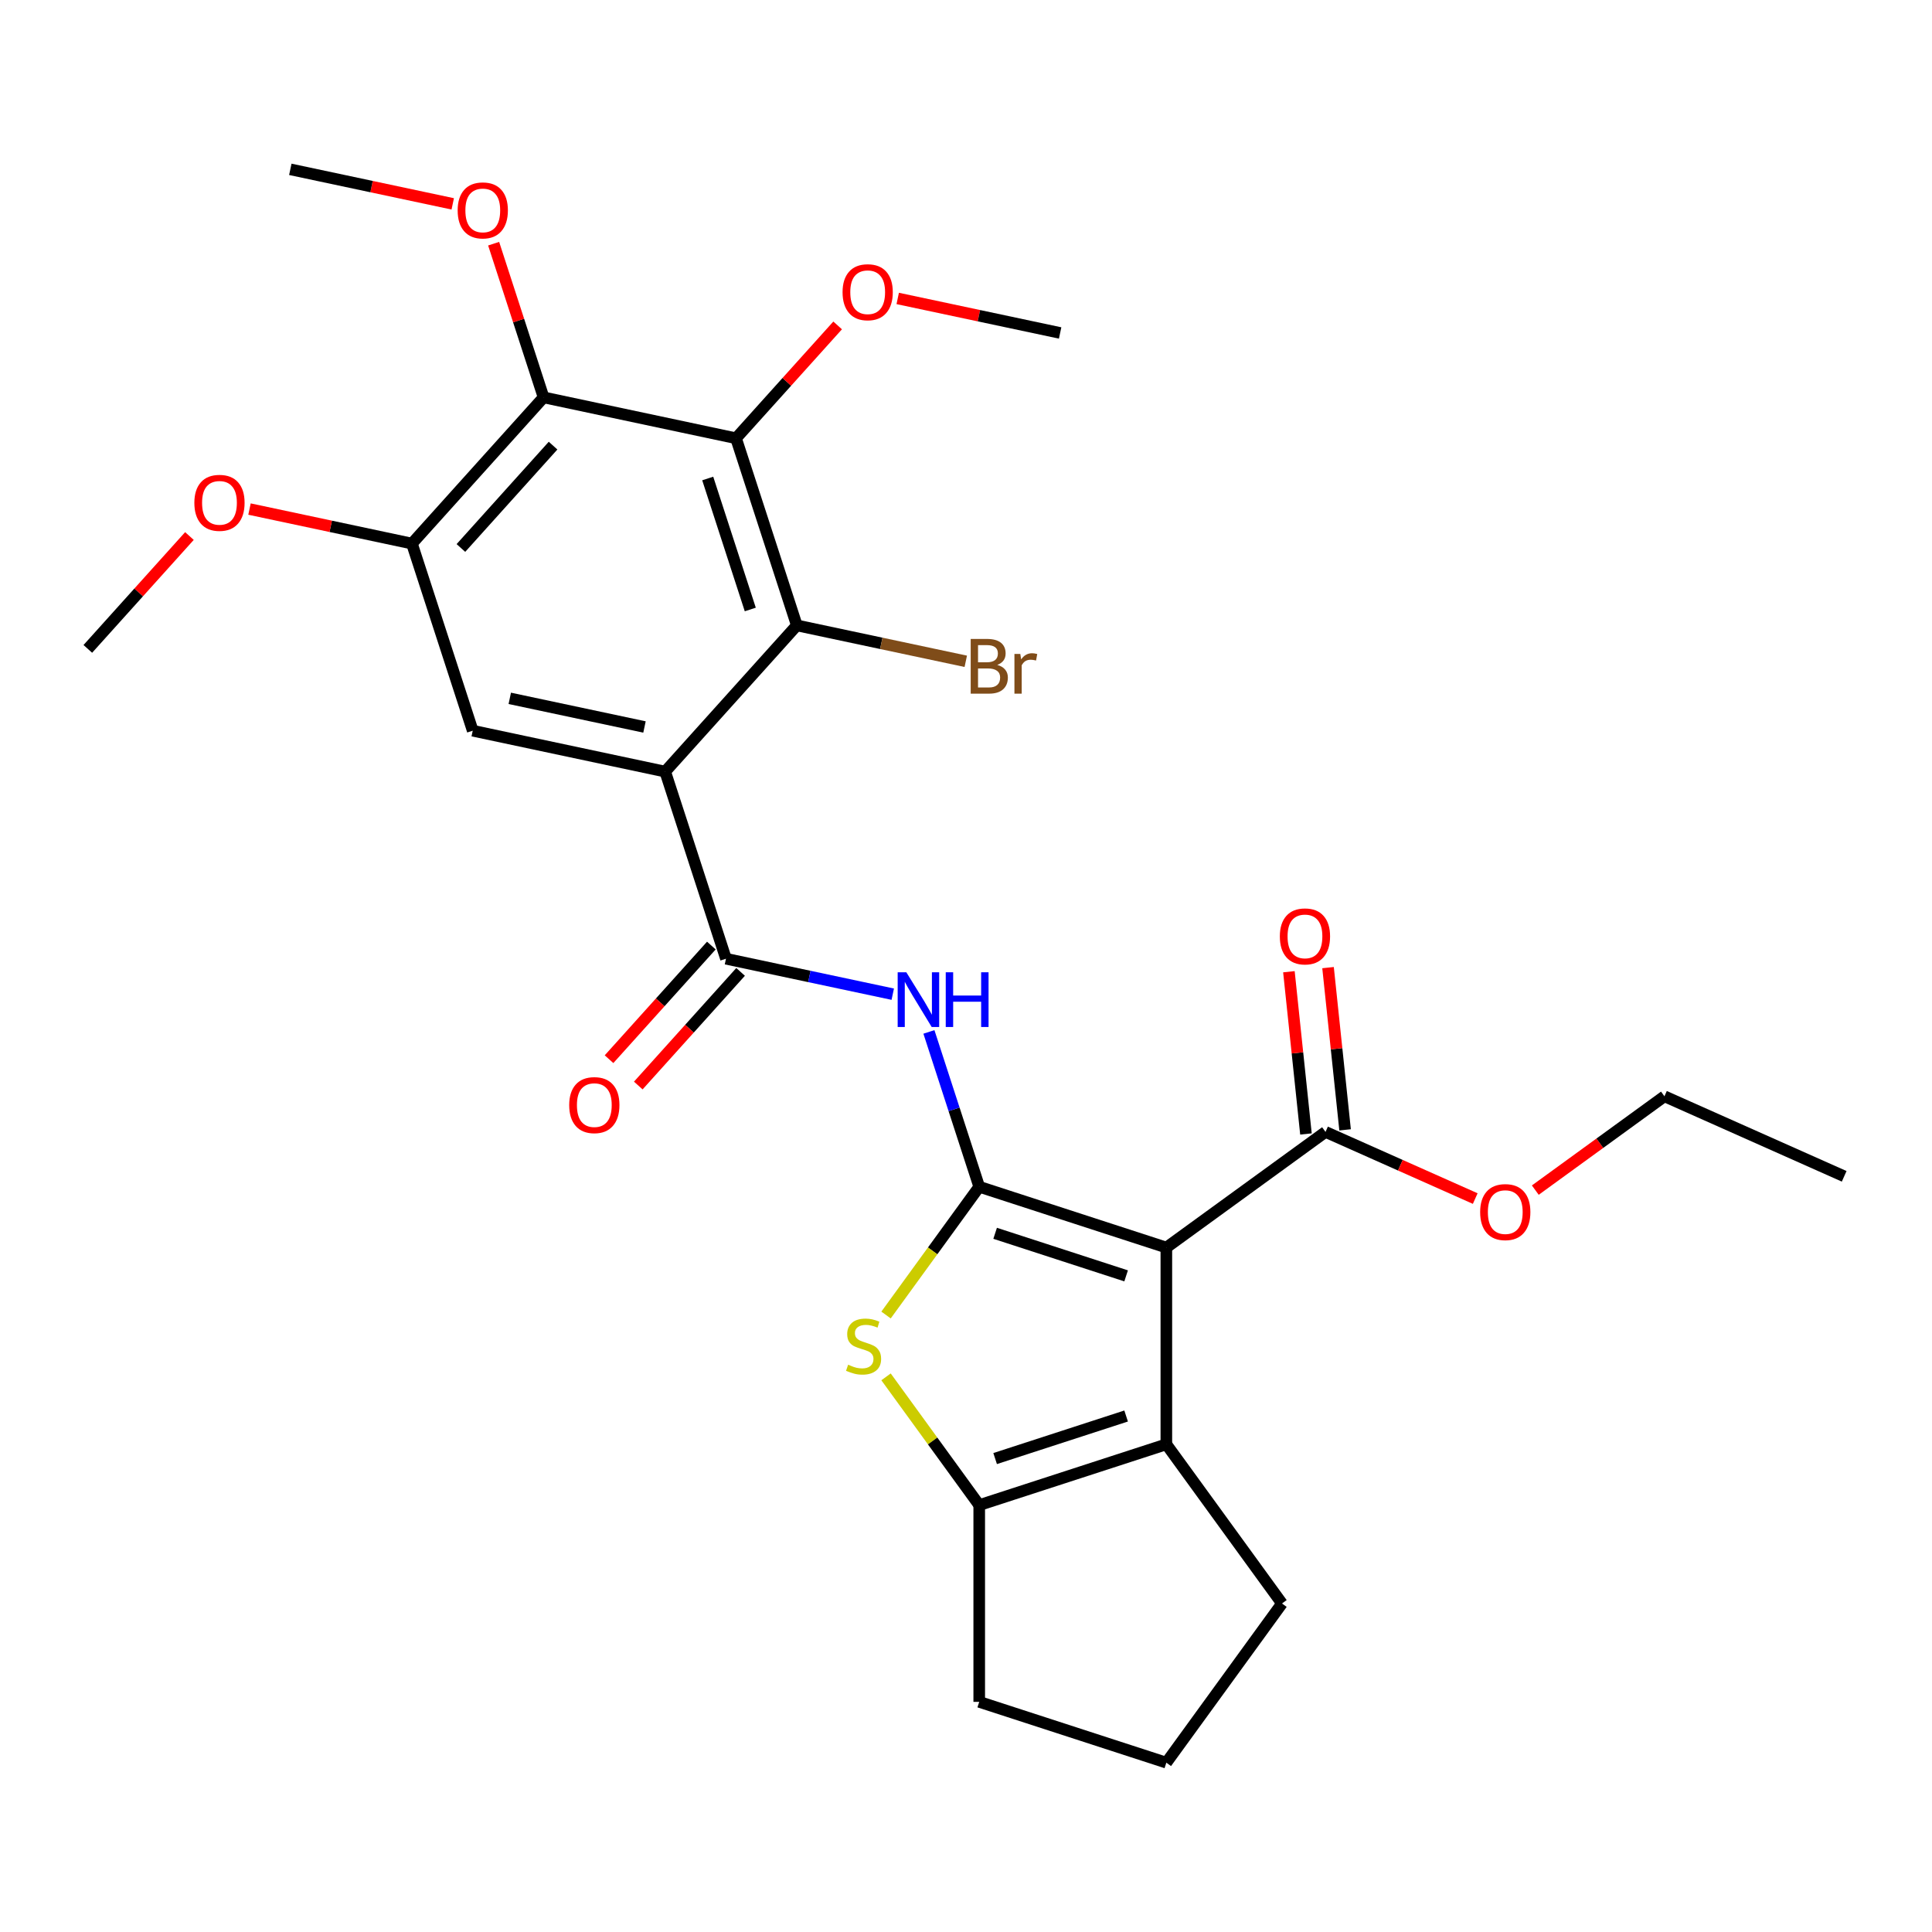 <?xml version='1.0' encoding='iso-8859-1'?>
<svg version='1.1' baseProfile='full'
              xmlns='http://www.w3.org/2000/svg'
                      xmlns:rdkit='http://www.rdkit.org/xml'
                      xmlns:xlink='http://www.w3.org/1999/xlink'
                  xml:space='preserve'
width='1000px' height='1000px' viewBox='0 0 1000 1000'>
<!-- END OF HEADER -->
<rect style='opacity:1.0;fill:#FFFFFF;stroke:none' width='1000' height='1000' x='0' y='0'> </rect>
<path class='bond-0' d='M 506.846,614.265 L 603.7,645.735' style='fill:none;fill-rule:evenodd;stroke:#000000;stroke-width:6px;stroke-linecap:butt;stroke-linejoin:miter;stroke-opacity:1' />
<path class='bond-0' d='M 515.08,638.357 L 582.878,660.386' style='fill:none;fill-rule:evenodd;stroke:#000000;stroke-width:6px;stroke-linecap:butt;stroke-linejoin:miter;stroke-opacity:1' />
<path class='bond-2' d='M 506.846,614.265 L 482.729,647.459' style='fill:none;fill-rule:evenodd;stroke:#000000;stroke-width:6px;stroke-linecap:butt;stroke-linejoin:miter;stroke-opacity:1' />
<path class='bond-2' d='M 482.729,647.459 L 458.613,680.653' style='fill:none;fill-rule:evenodd;stroke:#CCCC00;stroke-width:6px;stroke-linecap:butt;stroke-linejoin:miter;stroke-opacity:1' />
<path class='bond-5' d='M 506.846,614.265 L 493.825,574.191' style='fill:none;fill-rule:evenodd;stroke:#000000;stroke-width:6px;stroke-linecap:butt;stroke-linejoin:miter;stroke-opacity:1' />
<path class='bond-5' d='M 493.825,574.191 L 480.804,534.117' style='fill:none;fill-rule:evenodd;stroke:#0000FF;stroke-width:6px;stroke-linecap:butt;stroke-linejoin:miter;stroke-opacity:1' />
<path class='bond-3' d='M 603.7,645.735 L 603.7,747.573' style='fill:none;fill-rule:evenodd;stroke:#000000;stroke-width:6px;stroke-linecap:butt;stroke-linejoin:miter;stroke-opacity:1' />
<path class='bond-11' d='M 603.7,645.735 L 686.089,585.876' style='fill:none;fill-rule:evenodd;stroke:#000000;stroke-width:6px;stroke-linecap:butt;stroke-linejoin:miter;stroke-opacity:1' />
<path class='bond-1' d='M 344.293,399.384 L 375.763,496.238' style='fill:none;fill-rule:evenodd;stroke:#000000;stroke-width:6px;stroke-linecap:butt;stroke-linejoin:miter;stroke-opacity:1' />
<path class='bond-7' d='M 344.293,399.384 L 412.436,323.703' style='fill:none;fill-rule:evenodd;stroke:#000000;stroke-width:6px;stroke-linecap:butt;stroke-linejoin:miter;stroke-opacity:1' />
<path class='bond-10' d='M 344.293,399.384 L 244.68,378.211' style='fill:none;fill-rule:evenodd;stroke:#000000;stroke-width:6px;stroke-linecap:butt;stroke-linejoin:miter;stroke-opacity:1' />
<path class='bond-10' d='M 333.586,376.285 L 263.857,361.464' style='fill:none;fill-rule:evenodd;stroke:#000000;stroke-width:6px;stroke-linecap:butt;stroke-linejoin:miter;stroke-opacity:1' />
<path class='bond-8' d='M 458.613,712.656 L 482.729,745.85' style='fill:none;fill-rule:evenodd;stroke:#CCCC00;stroke-width:6px;stroke-linecap:butt;stroke-linejoin:miter;stroke-opacity:1' />
<path class='bond-8' d='M 482.729,745.85 L 506.846,779.043' style='fill:none;fill-rule:evenodd;stroke:#000000;stroke-width:6px;stroke-linecap:butt;stroke-linejoin:miter;stroke-opacity:1' />
<path class='bond-20' d='M 603.7,747.573 L 663.559,829.962' style='fill:none;fill-rule:evenodd;stroke:#000000;stroke-width:6px;stroke-linecap:butt;stroke-linejoin:miter;stroke-opacity:1' />
<path class='bond-28' d='M 603.7,747.573 L 506.846,779.043' style='fill:none;fill-rule:evenodd;stroke:#000000;stroke-width:6px;stroke-linecap:butt;stroke-linejoin:miter;stroke-opacity:1' />
<path class='bond-28' d='M 582.878,732.923 L 515.08,754.952' style='fill:none;fill-rule:evenodd;stroke:#000000;stroke-width:6px;stroke-linecap:butt;stroke-linejoin:miter;stroke-opacity:1' />
<path class='bond-4' d='M 375.763,496.238 L 418.927,505.413' style='fill:none;fill-rule:evenodd;stroke:#000000;stroke-width:6px;stroke-linecap:butt;stroke-linejoin:miter;stroke-opacity:1' />
<path class='bond-4' d='M 418.927,505.413 L 462.09,514.587' style='fill:none;fill-rule:evenodd;stroke:#0000FF;stroke-width:6px;stroke-linecap:butt;stroke-linejoin:miter;stroke-opacity:1' />
<path class='bond-13' d='M 368.195,489.424 L 341.717,518.831' style='fill:none;fill-rule:evenodd;stroke:#000000;stroke-width:6px;stroke-linecap:butt;stroke-linejoin:miter;stroke-opacity:1' />
<path class='bond-13' d='M 341.717,518.831 L 315.238,548.238' style='fill:none;fill-rule:evenodd;stroke:#FF0000;stroke-width:6px;stroke-linecap:butt;stroke-linejoin:miter;stroke-opacity:1' />
<path class='bond-13' d='M 383.331,503.052 L 356.853,532.46' style='fill:none;fill-rule:evenodd;stroke:#000000;stroke-width:6px;stroke-linecap:butt;stroke-linejoin:miter;stroke-opacity:1' />
<path class='bond-13' d='M 356.853,532.46 L 330.374,561.867' style='fill:none;fill-rule:evenodd;stroke:#FF0000;stroke-width:6px;stroke-linecap:butt;stroke-linejoin:miter;stroke-opacity:1' />
<path class='bond-6' d='M 380.967,226.849 L 412.436,323.703' style='fill:none;fill-rule:evenodd;stroke:#000000;stroke-width:6px;stroke-linecap:butt;stroke-linejoin:miter;stroke-opacity:1' />
<path class='bond-6' d='M 366.316,247.671 L 388.345,315.469' style='fill:none;fill-rule:evenodd;stroke:#000000;stroke-width:6px;stroke-linecap:butt;stroke-linejoin:miter;stroke-opacity:1' />
<path class='bond-16' d='M 380.967,226.849 L 407.265,197.642' style='fill:none;fill-rule:evenodd;stroke:#000000;stroke-width:6px;stroke-linecap:butt;stroke-linejoin:miter;stroke-opacity:1' />
<path class='bond-16' d='M 407.265,197.642 L 433.564,168.434' style='fill:none;fill-rule:evenodd;stroke:#FF0000;stroke-width:6px;stroke-linecap:butt;stroke-linejoin:miter;stroke-opacity:1' />
<path class='bond-30' d='M 380.967,226.849 L 281.354,205.676' style='fill:none;fill-rule:evenodd;stroke:#000000;stroke-width:6px;stroke-linecap:butt;stroke-linejoin:miter;stroke-opacity:1' />
<path class='bond-15' d='M 412.436,323.703 L 456.16,332.997' style='fill:none;fill-rule:evenodd;stroke:#000000;stroke-width:6px;stroke-linecap:butt;stroke-linejoin:miter;stroke-opacity:1' />
<path class='bond-15' d='M 456.16,332.997 L 499.883,342.291' style='fill:none;fill-rule:evenodd;stroke:#7F4C19;stroke-width:6px;stroke-linecap:butt;stroke-linejoin:miter;stroke-opacity:1' />
<path class='bond-21' d='M 506.846,779.043 L 506.846,880.882' style='fill:none;fill-rule:evenodd;stroke:#000000;stroke-width:6px;stroke-linecap:butt;stroke-linejoin:miter;stroke-opacity:1' />
<path class='bond-9' d='M 281.354,205.676 L 213.211,281.357' style='fill:none;fill-rule:evenodd;stroke:#000000;stroke-width:6px;stroke-linecap:butt;stroke-linejoin:miter;stroke-opacity:1' />
<path class='bond-9' d='M 286.268,230.657 L 238.568,283.633' style='fill:none;fill-rule:evenodd;stroke:#000000;stroke-width:6px;stroke-linecap:butt;stroke-linejoin:miter;stroke-opacity:1' />
<path class='bond-17' d='M 281.354,205.676 L 268.43,165.902' style='fill:none;fill-rule:evenodd;stroke:#000000;stroke-width:6px;stroke-linecap:butt;stroke-linejoin:miter;stroke-opacity:1' />
<path class='bond-17' d='M 268.43,165.902 L 255.507,126.128' style='fill:none;fill-rule:evenodd;stroke:#FF0000;stroke-width:6px;stroke-linecap:butt;stroke-linejoin:miter;stroke-opacity:1' />
<path class='bond-12' d='M 244.68,378.211 L 213.211,281.357' style='fill:none;fill-rule:evenodd;stroke:#000000;stroke-width:6px;stroke-linecap:butt;stroke-linejoin:miter;stroke-opacity:1' />
<path class='bond-14' d='M 696.217,584.812 L 691.804,542.824' style='fill:none;fill-rule:evenodd;stroke:#000000;stroke-width:6px;stroke-linecap:butt;stroke-linejoin:miter;stroke-opacity:1' />
<path class='bond-14' d='M 691.804,542.824 L 687.391,500.837' style='fill:none;fill-rule:evenodd;stroke:#FF0000;stroke-width:6px;stroke-linecap:butt;stroke-linejoin:miter;stroke-opacity:1' />
<path class='bond-14' d='M 675.961,586.941 L 671.548,544.953' style='fill:none;fill-rule:evenodd;stroke:#000000;stroke-width:6px;stroke-linecap:butt;stroke-linejoin:miter;stroke-opacity:1' />
<path class='bond-14' d='M 671.548,544.953 L 667.135,502.966' style='fill:none;fill-rule:evenodd;stroke:#FF0000;stroke-width:6px;stroke-linecap:butt;stroke-linejoin:miter;stroke-opacity:1' />
<path class='bond-18' d='M 686.089,585.876 L 724.833,603.126' style='fill:none;fill-rule:evenodd;stroke:#000000;stroke-width:6px;stroke-linecap:butt;stroke-linejoin:miter;stroke-opacity:1' />
<path class='bond-18' d='M 724.833,603.126 L 763.577,620.376' style='fill:none;fill-rule:evenodd;stroke:#FF0000;stroke-width:6px;stroke-linecap:butt;stroke-linejoin:miter;stroke-opacity:1' />
<path class='bond-19' d='M 213.211,281.357 L 171.177,272.422' style='fill:none;fill-rule:evenodd;stroke:#000000;stroke-width:6px;stroke-linecap:butt;stroke-linejoin:miter;stroke-opacity:1' />
<path class='bond-19' d='M 171.177,272.422 L 129.144,263.488' style='fill:none;fill-rule:evenodd;stroke:#FF0000;stroke-width:6px;stroke-linecap:butt;stroke-linejoin:miter;stroke-opacity:1' />
<path class='bond-24' d='M 464.656,154.473 L 506.689,163.408' style='fill:none;fill-rule:evenodd;stroke:#FF0000;stroke-width:6px;stroke-linecap:butt;stroke-linejoin:miter;stroke-opacity:1' />
<path class='bond-24' d='M 506.689,163.408 L 548.723,172.342' style='fill:none;fill-rule:evenodd;stroke:#000000;stroke-width:6px;stroke-linecap:butt;stroke-linejoin:miter;stroke-opacity:1' />
<path class='bond-25' d='M 234.338,105.518 L 192.305,96.583' style='fill:none;fill-rule:evenodd;stroke:#FF0000;stroke-width:6px;stroke-linecap:butt;stroke-linejoin:miter;stroke-opacity:1' />
<path class='bond-25' d='M 192.305,96.583 L 150.271,87.649' style='fill:none;fill-rule:evenodd;stroke:#000000;stroke-width:6px;stroke-linecap:butt;stroke-linejoin:miter;stroke-opacity:1' />
<path class='bond-23' d='M 794.669,616.003 L 828.09,591.721' style='fill:none;fill-rule:evenodd;stroke:#FF0000;stroke-width:6px;stroke-linecap:butt;stroke-linejoin:miter;stroke-opacity:1' />
<path class='bond-23' d='M 828.09,591.721 L 861.512,567.438' style='fill:none;fill-rule:evenodd;stroke:#000000;stroke-width:6px;stroke-linecap:butt;stroke-linejoin:miter;stroke-opacity:1' />
<path class='bond-26' d='M 98.052,277.449 L 71.753,306.656' style='fill:none;fill-rule:evenodd;stroke:#FF0000;stroke-width:6px;stroke-linecap:butt;stroke-linejoin:miter;stroke-opacity:1' />
<path class='bond-26' d='M 71.753,306.656 L 45.455,335.864' style='fill:none;fill-rule:evenodd;stroke:#000000;stroke-width:6px;stroke-linecap:butt;stroke-linejoin:miter;stroke-opacity:1' />
<path class='bond-29' d='M 663.559,829.962 L 603.7,912.351' style='fill:none;fill-rule:evenodd;stroke:#000000;stroke-width:6px;stroke-linecap:butt;stroke-linejoin:miter;stroke-opacity:1' />
<path class='bond-22' d='M 506.846,880.882 L 603.7,912.351' style='fill:none;fill-rule:evenodd;stroke:#000000;stroke-width:6px;stroke-linecap:butt;stroke-linejoin:miter;stroke-opacity:1' />
<path class='bond-27' d='M 861.512,567.438 L 954.545,608.86' style='fill:none;fill-rule:evenodd;stroke:#000000;stroke-width:6px;stroke-linecap:butt;stroke-linejoin:miter;stroke-opacity:1' />
<path  class='atom-3' d='M 438.987 706.374
Q 439.307 706.494, 440.627 707.054
Q 441.947 707.614, 443.387 707.974
Q 444.867 708.294, 446.307 708.294
Q 448.987 708.294, 450.547 707.014
Q 452.107 705.694, 452.107 703.414
Q 452.107 701.854, 451.307 700.894
Q 450.547 699.934, 449.347 699.414
Q 448.147 698.894, 446.147 698.294
Q 443.627 697.534, 442.107 696.814
Q 440.627 696.094, 439.547 694.574
Q 438.507 693.054, 438.507 690.494
Q 438.507 686.934, 440.907 684.734
Q 443.347 682.534, 448.147 682.534
Q 451.427 682.534, 455.147 684.094
L 454.227 687.174
Q 450.827 685.774, 448.267 685.774
Q 445.507 685.774, 443.987 686.934
Q 442.467 688.054, 442.507 690.014
Q 442.507 691.534, 443.267 692.454
Q 444.067 693.374, 445.187 693.894
Q 446.347 694.414, 448.267 695.014
Q 450.827 695.814, 452.347 696.614
Q 453.867 697.414, 454.947 699.054
Q 456.067 700.654, 456.067 703.414
Q 456.067 707.334, 453.427 709.454
Q 450.827 711.534, 446.467 711.534
Q 443.947 711.534, 442.027 710.974
Q 440.147 710.454, 437.907 709.534
L 438.987 706.374
' fill='#CCCC00'/>
<path  class='atom-6' d='M 469.116 503.251
L 478.396 518.251
Q 479.316 519.731, 480.796 522.411
Q 482.276 525.091, 482.356 525.251
L 482.356 503.251
L 486.116 503.251
L 486.116 531.571
L 482.236 531.571
L 472.276 515.171
Q 471.116 513.251, 469.876 511.051
Q 468.676 508.851, 468.316 508.171
L 468.316 531.571
L 464.636 531.571
L 464.636 503.251
L 469.116 503.251
' fill='#0000FF'/>
<path  class='atom-6' d='M 489.516 503.251
L 493.356 503.251
L 493.356 515.291
L 507.836 515.291
L 507.836 503.251
L 511.676 503.251
L 511.676 531.571
L 507.836 531.571
L 507.836 518.491
L 493.356 518.491
L 493.356 531.571
L 489.516 531.571
L 489.516 503.251
' fill='#0000FF'/>
<path  class='atom-14' d='M 294.62 571.999
Q 294.62 565.199, 297.98 561.399
Q 301.34 557.599, 307.62 557.599
Q 313.9 557.599, 317.26 561.399
Q 320.62 565.199, 320.62 571.999
Q 320.62 578.879, 317.22 582.799
Q 313.82 586.679, 307.62 586.679
Q 301.38 586.679, 297.98 582.799
Q 294.62 578.919, 294.62 571.999
M 307.62 583.479
Q 311.94 583.479, 314.26 580.599
Q 316.62 577.679, 316.62 571.999
Q 316.62 566.439, 314.26 563.639
Q 311.94 560.799, 307.62 560.799
Q 303.3 560.799, 300.94 563.599
Q 298.62 566.399, 298.62 571.999
Q 298.62 577.719, 300.94 580.599
Q 303.3 583.479, 307.62 583.479
' fill='#FF0000'/>
<path  class='atom-15' d='M 662.444 484.676
Q 662.444 477.876, 665.804 474.076
Q 669.164 470.276, 675.444 470.276
Q 681.724 470.276, 685.084 474.076
Q 688.444 477.876, 688.444 484.676
Q 688.444 491.556, 685.044 495.476
Q 681.644 499.356, 675.444 499.356
Q 669.204 499.356, 665.804 495.476
Q 662.444 491.596, 662.444 484.676
M 675.444 496.156
Q 679.764 496.156, 682.084 493.276
Q 684.444 490.356, 684.444 484.676
Q 684.444 479.116, 682.084 476.316
Q 679.764 473.476, 675.444 473.476
Q 671.124 473.476, 668.764 476.276
Q 666.444 479.076, 666.444 484.676
Q 666.444 490.396, 668.764 493.276
Q 671.124 496.156, 675.444 496.156
' fill='#FF0000'/>
<path  class='atom-16' d='M 516.189 344.157
Q 518.909 344.917, 520.269 346.597
Q 521.669 348.237, 521.669 350.677
Q 521.669 354.597, 519.149 356.837
Q 516.669 359.037, 511.949 359.037
L 502.429 359.037
L 502.429 330.717
L 510.789 330.717
Q 515.629 330.717, 518.069 332.677
Q 520.509 334.637, 520.509 338.237
Q 520.509 342.517, 516.189 344.157
M 506.229 333.917
L 506.229 342.797
L 510.789 342.797
Q 513.589 342.797, 515.029 341.677
Q 516.509 340.517, 516.509 338.237
Q 516.509 333.917, 510.789 333.917
L 506.229 333.917
M 511.949 355.837
Q 514.709 355.837, 516.189 354.517
Q 517.669 353.197, 517.669 350.677
Q 517.669 348.357, 516.029 347.197
Q 514.429 345.997, 511.349 345.997
L 506.229 345.997
L 506.229 355.837
L 511.949 355.837
' fill='#7F4C19'/>
<path  class='atom-16' d='M 528.109 338.477
L 528.549 341.317
Q 530.709 338.117, 534.229 338.117
Q 535.349 338.117, 536.869 338.517
L 536.269 341.877
Q 534.549 341.477, 533.589 341.477
Q 531.909 341.477, 530.789 342.157
Q 529.709 342.797, 528.829 344.357
L 528.829 359.037
L 525.069 359.037
L 525.069 338.477
L 528.109 338.477
' fill='#7F4C19'/>
<path  class='atom-17' d='M 436.11 151.249
Q 436.11 144.449, 439.47 140.649
Q 442.83 136.849, 449.11 136.849
Q 455.39 136.849, 458.75 140.649
Q 462.11 144.449, 462.11 151.249
Q 462.11 158.129, 458.71 162.049
Q 455.31 165.929, 449.11 165.929
Q 442.87 165.929, 439.47 162.049
Q 436.11 158.169, 436.11 151.249
M 449.11 162.729
Q 453.43 162.729, 455.75 159.849
Q 458.11 156.929, 458.11 151.249
Q 458.11 145.689, 455.75 142.889
Q 453.43 140.049, 449.11 140.049
Q 444.79 140.049, 442.43 142.849
Q 440.11 145.649, 440.11 151.249
Q 440.11 156.969, 442.43 159.849
Q 444.79 162.729, 449.11 162.729
' fill='#FF0000'/>
<path  class='atom-18' d='M 236.884 108.902
Q 236.884 102.102, 240.244 98.302
Q 243.604 94.502, 249.884 94.502
Q 256.164 94.502, 259.524 98.302
Q 262.884 102.102, 262.884 108.902
Q 262.884 115.782, 259.484 119.702
Q 256.084 123.582, 249.884 123.582
Q 243.644 123.582, 240.244 119.702
Q 236.884 115.822, 236.884 108.902
M 249.884 120.382
Q 254.204 120.382, 256.524 117.502
Q 258.884 114.582, 258.884 108.902
Q 258.884 103.342, 256.524 100.542
Q 254.204 97.702, 249.884 97.702
Q 245.564 97.702, 243.204 100.502
Q 240.884 103.302, 240.884 108.902
Q 240.884 114.622, 243.204 117.502
Q 245.564 120.382, 249.884 120.382
' fill='#FF0000'/>
<path  class='atom-19' d='M 766.123 627.377
Q 766.123 620.577, 769.483 616.777
Q 772.843 612.977, 779.123 612.977
Q 785.403 612.977, 788.763 616.777
Q 792.123 620.577, 792.123 627.377
Q 792.123 634.257, 788.723 638.177
Q 785.323 642.057, 779.123 642.057
Q 772.883 642.057, 769.483 638.177
Q 766.123 634.297, 766.123 627.377
M 779.123 638.857
Q 783.443 638.857, 785.763 635.977
Q 788.123 633.057, 788.123 627.377
Q 788.123 621.817, 785.763 619.017
Q 783.443 616.177, 779.123 616.177
Q 774.803 616.177, 772.443 618.977
Q 770.123 621.777, 770.123 627.377
Q 770.123 633.097, 772.443 635.977
Q 774.803 638.857, 779.123 638.857
' fill='#FF0000'/>
<path  class='atom-20' d='M 100.598 260.263
Q 100.598 253.463, 103.958 249.663
Q 107.318 245.863, 113.598 245.863
Q 119.878 245.863, 123.238 249.663
Q 126.598 253.463, 126.598 260.263
Q 126.598 267.143, 123.198 271.063
Q 119.798 274.943, 113.598 274.943
Q 107.358 274.943, 103.958 271.063
Q 100.598 267.183, 100.598 260.263
M 113.598 271.743
Q 117.918 271.743, 120.238 268.863
Q 122.598 265.943, 122.598 260.263
Q 122.598 254.703, 120.238 251.903
Q 117.918 249.063, 113.598 249.063
Q 109.278 249.063, 106.918 251.863
Q 104.598 254.663, 104.598 260.263
Q 104.598 265.983, 106.918 268.863
Q 109.278 271.743, 113.598 271.743
' fill='#FF0000'/>
</svg>
